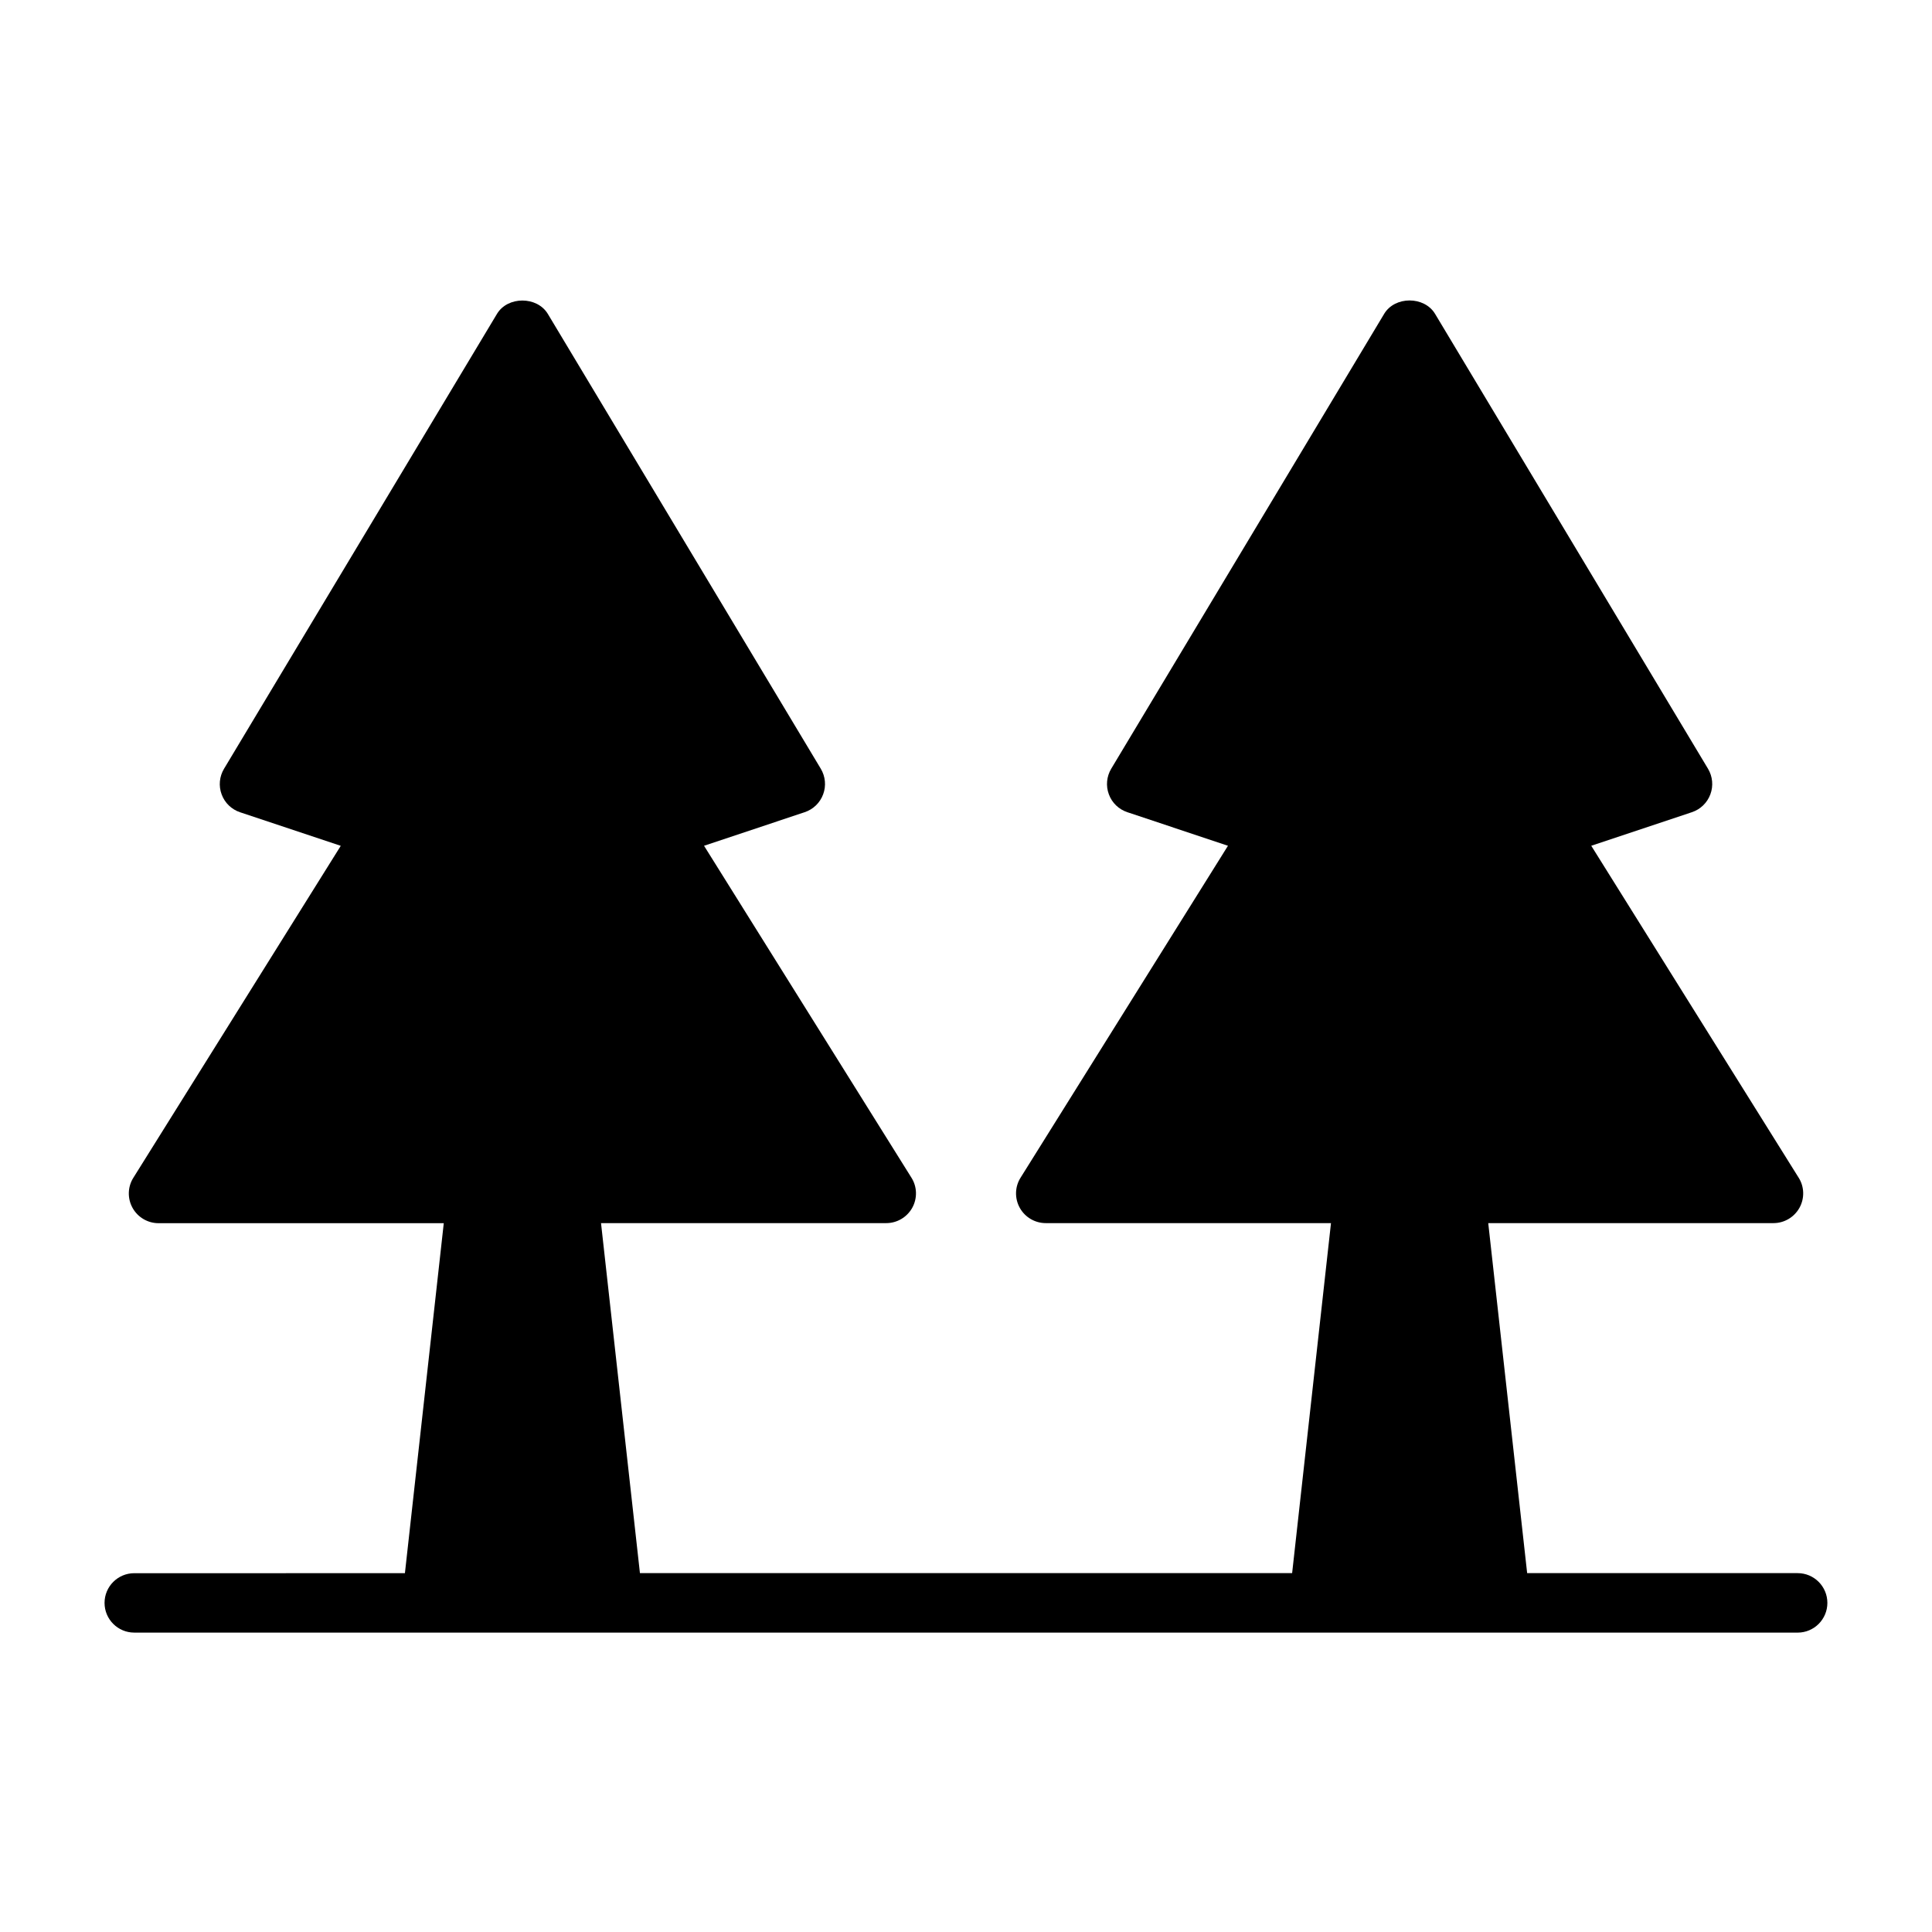 <?xml version="1.0" encoding="UTF-8"?>
<!-- Uploaded to: ICON Repo, www.svgrepo.com, Generator: ICON Repo Mixer Tools -->
<svg fill="#000000" width="800px" height="800px" version="1.1" viewBox="144 144 512 512" xmlns="http://www.w3.org/2000/svg">
 <path d="m620.41 560.89h-71.699l-10.312-92.75h75.586c2.867 0 5.496-1.559 6.894-4.062 1.387-2.504 1.309-5.574-0.219-7.981l-54.961-87.961 26.672-8.895c2.266-0.754 4.062-2.488 4.894-4.738 0.836-2.234 0.598-4.738-0.629-6.785l-72.328-120.54c-2.852-4.738-10.66-4.738-13.492 0l-72.328 120.54c-1.227 2.047-1.465 4.551-0.629 6.785 0.82 2.25 2.629 3.984 4.894 4.738l26.672 8.895-54.961 87.961c-1.527 2.41-1.605 5.481-0.219 7.981 1.387 2.504 4.031 4.062 6.894 4.062h75.586l-10.297 92.75h-172.84l-10.312-92.75h75.586c2.867 0 5.496-1.559 6.894-4.062 1.387-2.504 1.309-5.574-0.219-7.981l-54.961-87.961 26.672-8.895c2.266-0.754 4.062-2.488 4.894-4.738 0.836-2.234 0.598-4.738-0.629-6.785l-72.328-120.52c-2.852-4.738-10.66-4.738-13.492 0l-72.328 120.54c-1.227 2.047-1.465 4.551-0.629 6.785 0.82 2.25 2.629 3.984 4.894 4.738l26.672 8.895-54.961 87.961c-1.527 2.41-1.605 5.481-0.219 7.981 1.387 2.504 4.031 4.062 6.894 4.062h75.586l-10.297 92.75-71.73 0.004c-4.344 0-7.871 3.527-7.871 7.871s3.527 7.871 7.871 7.871h126.97c0.094-0.016 0.203-0.016 0.316 0h234.8c0.109-0.016 0.203-0.016 0.316 0l78.422 0.004c4.344 0 7.871-3.527 7.871-7.871 0.004-4.348-3.523-7.891-7.871-7.891z"/>
</svg>